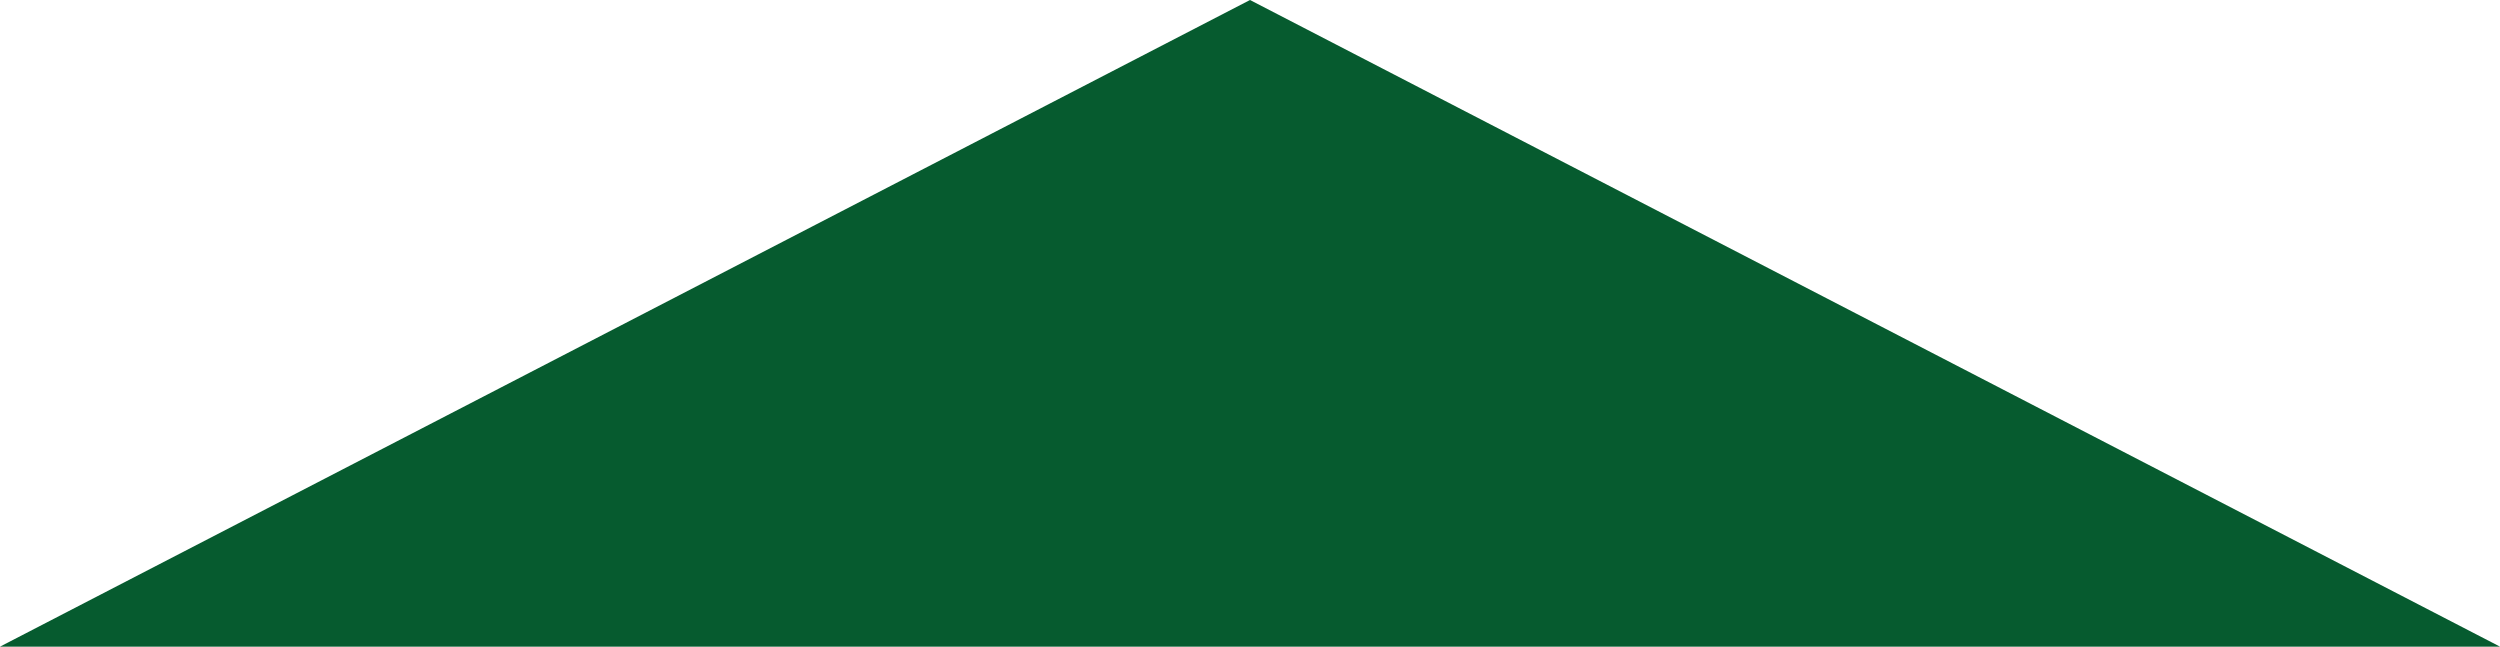 <?xml version="1.0" encoding="UTF-8"?><svg id="Layer_2" xmlns="http://www.w3.org/2000/svg" viewBox="0 0 1921.646 497.044"><defs><style>.cls-1{fill:#065b2f;stroke-width:0px;}</style></defs><g id="Content"><polygon class="cls-1" points="0 497.044 1921.646 497.044 960.824 0 0 497.044"/></g></svg>